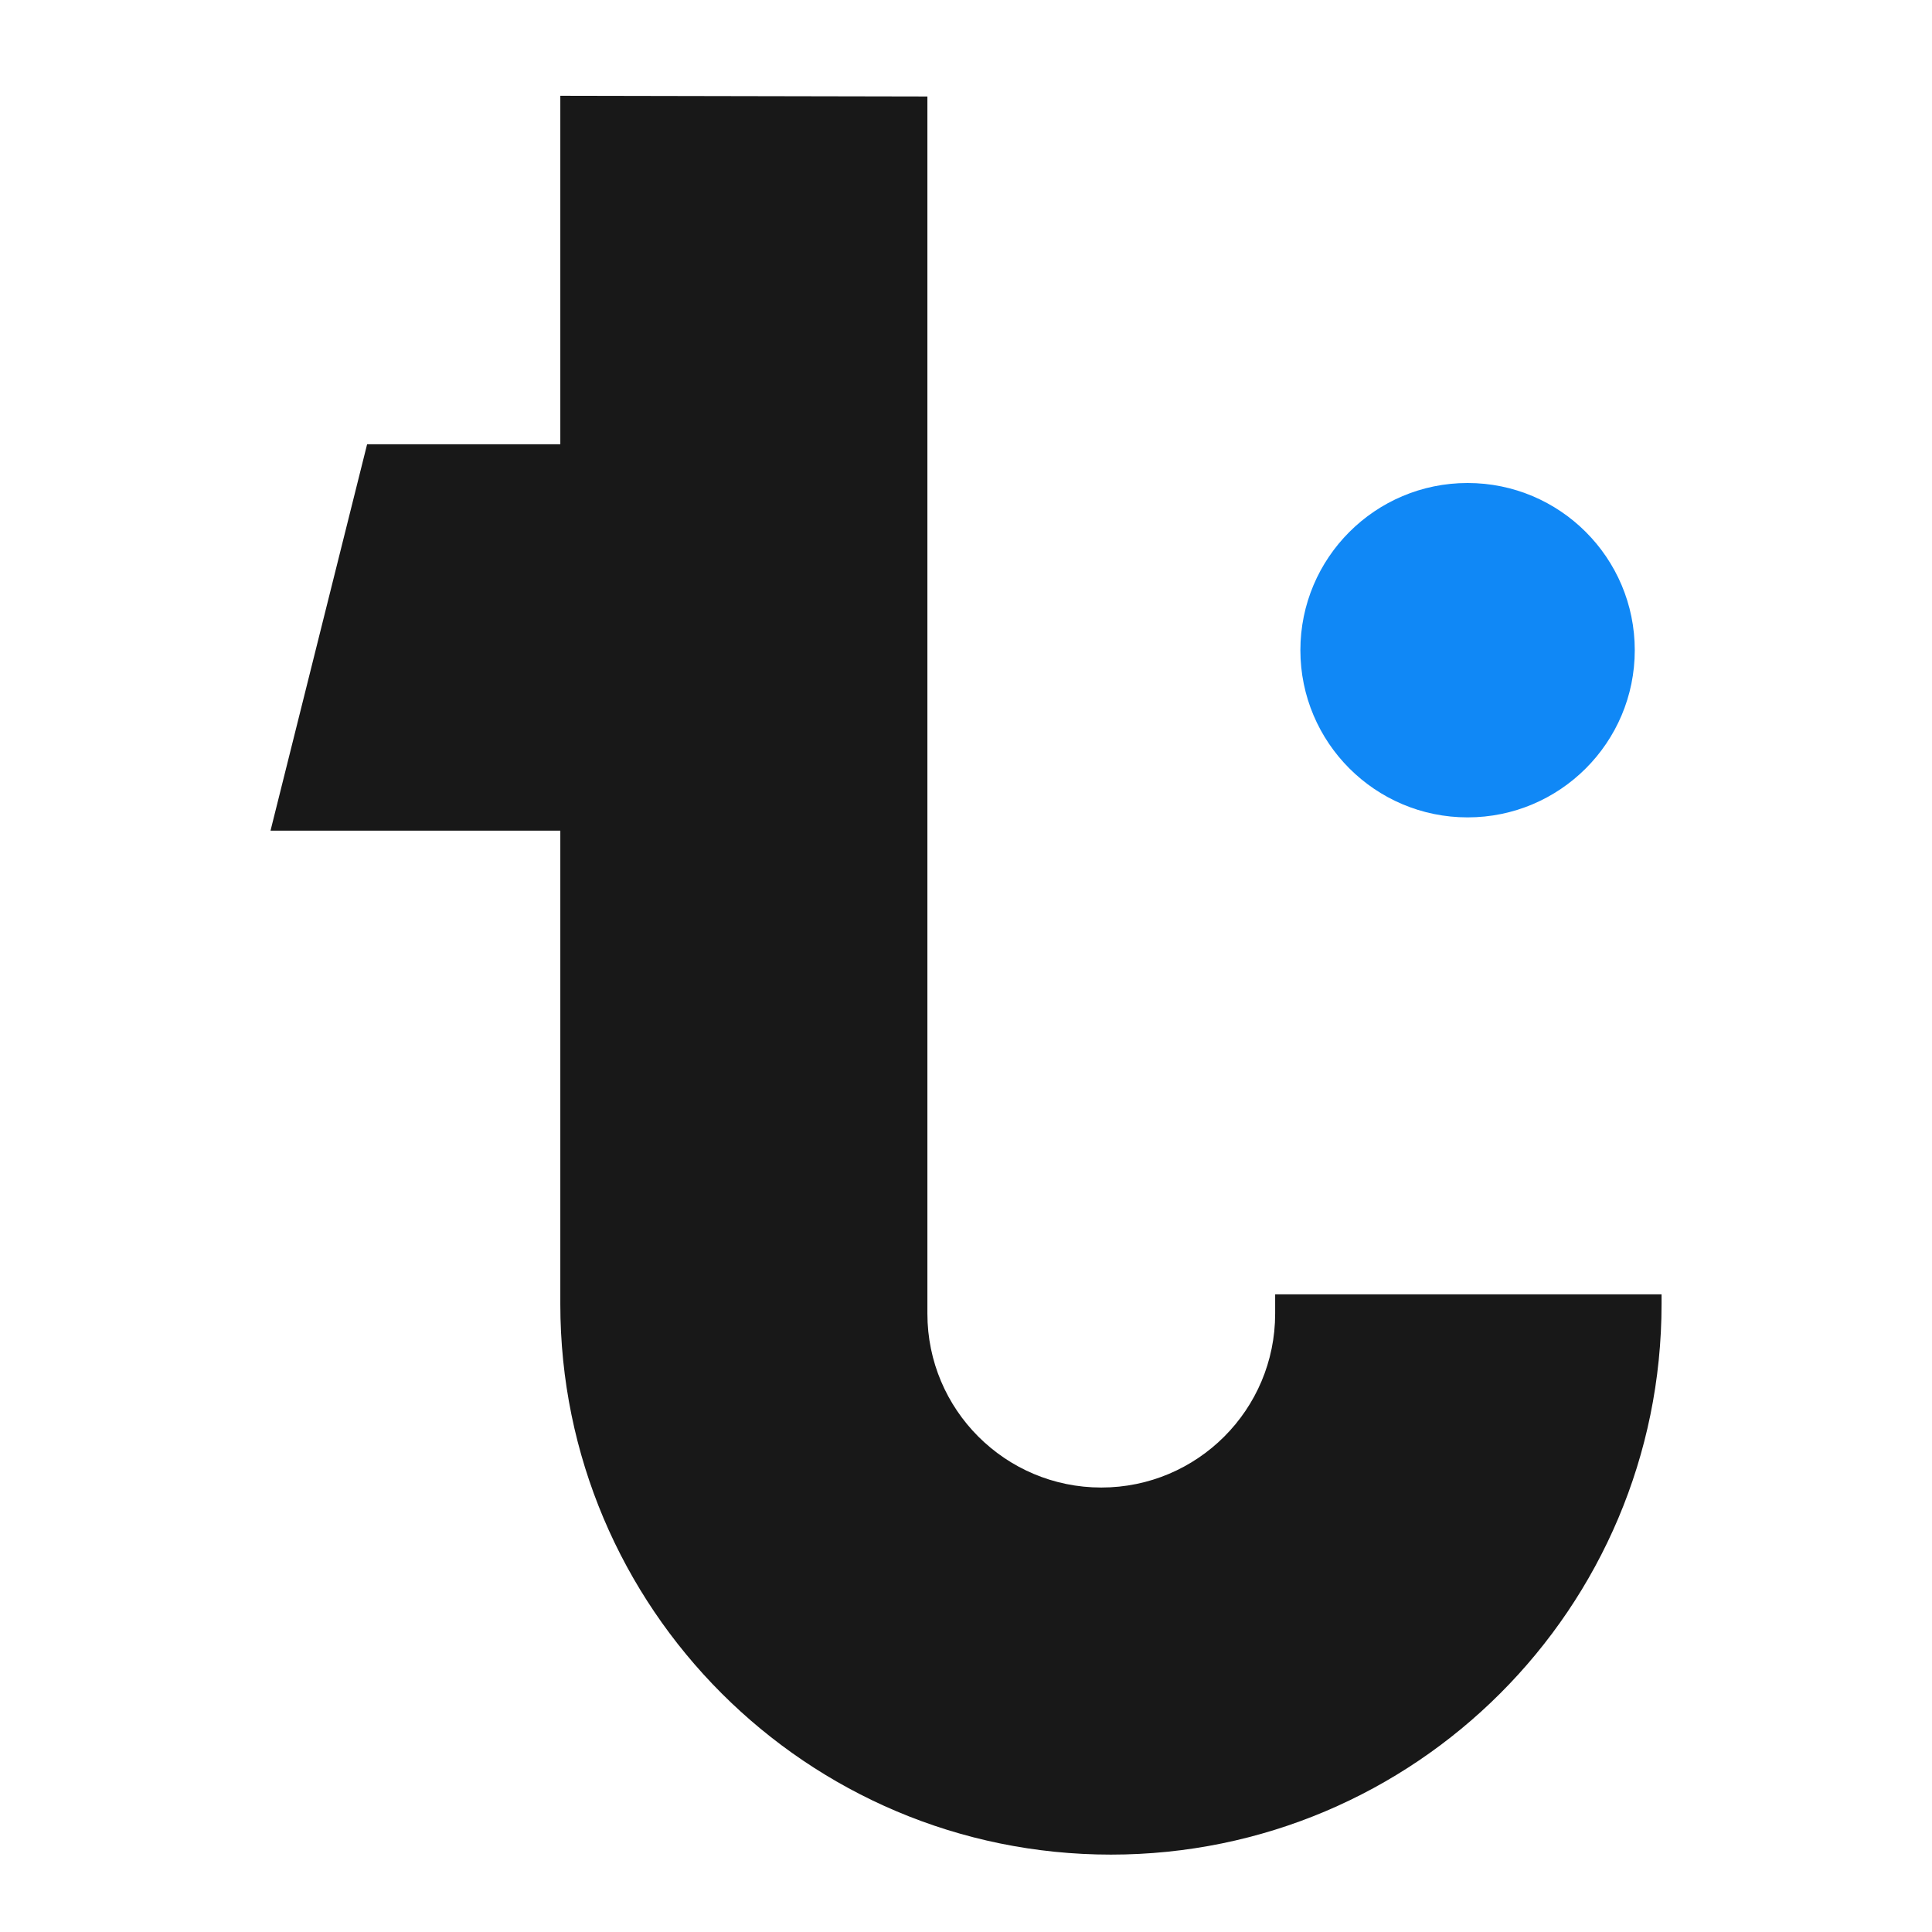 <svg width="52" height="52" viewBox="0 0 52 52" fill="none" xmlns="http://www.w3.org/2000/svg">
<path d="M24.961 2.597L15.081 2.578V11.957H9.881L7.281 22.357L15.081 22.357V35.097C15.081 43.282 21.716 49.917 29.901 49.917C38.086 49.917 44.721 43.282 44.721 35.097V34.837H34.321V35.357C34.321 37.942 32.226 40.037 29.641 40.037C27.057 40.037 24.961 37.942 24.961 35.357V2.597Z" fill="#181818"/>
<path d="M44 17.5C44 19.985 41.985 22 39.5 22C37.015 22 35 19.985 35 17.5C35 15.015 37.015 13 39.5 13C41.985 13 44 15.015 44 17.5Z" fill="#1088F6"/>
</svg>

